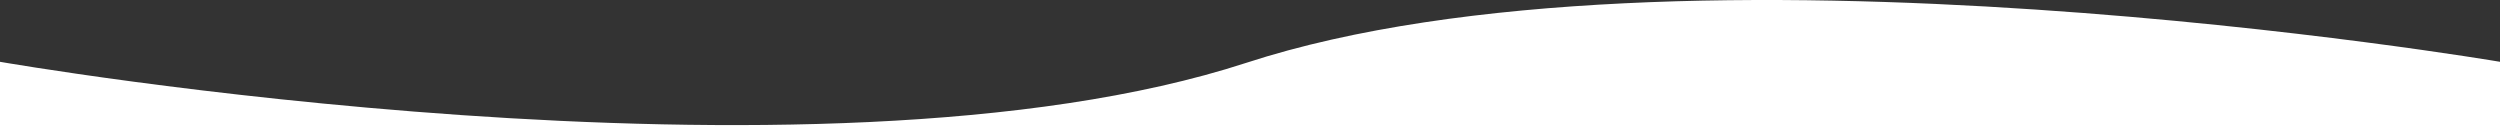 <svg xmlns="http://www.w3.org/2000/svg" width="1300" height="66.137" viewBox="0 0 1300 66.137">
  <rect x="0" y="0" width="1300" height="66.137" fill="#333333" stroke="none"/>
  <path id="パス_78" data-name="パス 78" d="M0,82H1300v34s-423.42-73.708-648.078-.526S0,116,0,116Z" transform="translate(1300 148.137) rotate(180)" fill="#fff"/>
</svg>

